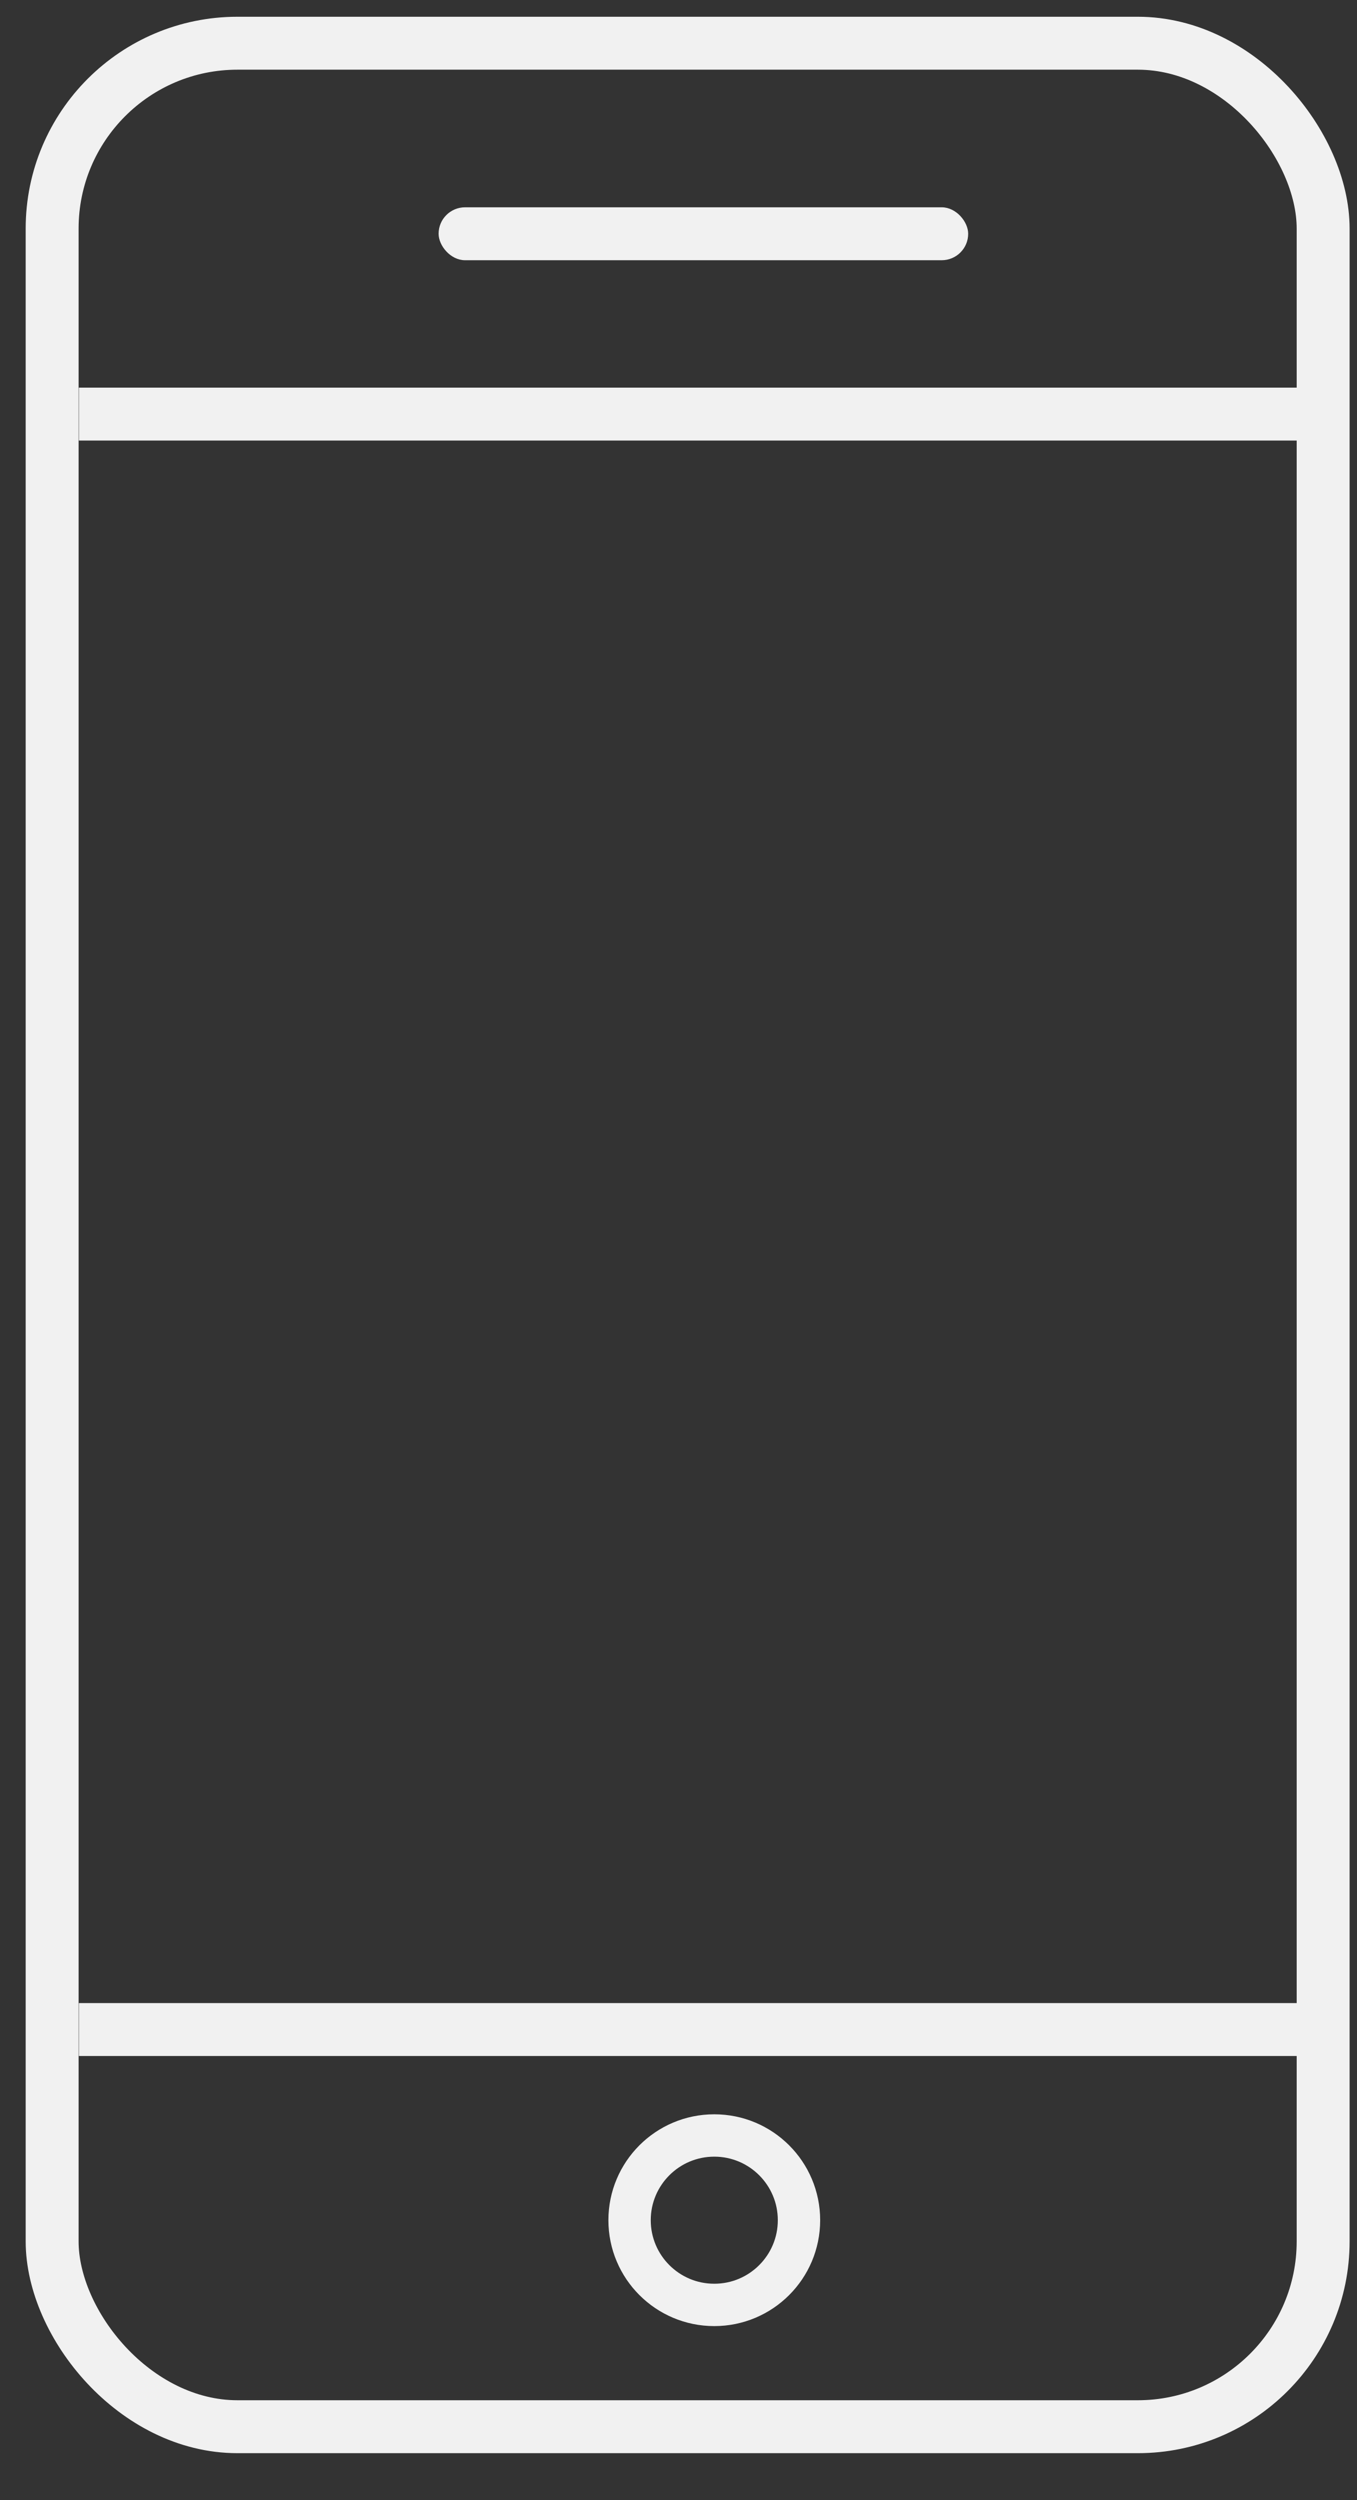 <svg width="19" height="35" viewBox="0 0 19 35" fill="none" xmlns="http://www.w3.org/2000/svg">
<rect x="0" y="0" width="19" height="35" fill="#333333" stroke="none"/>
<rect x="0.73" y="0.605" width="17.796" height="33.367" rx="2.595" stroke="#F1F1F1" stroke-width="0.741"/>
<path d="M1.105 5.797H18.53" stroke="#F1F1F1" stroke-width="0.741"/>
<path d="M1.105 28.412H18.53" stroke="#F1F1F1" stroke-width="0.741"/>
<rect x="6.141" y="2.902" width="7.415" height="0.741" rx="0.371" fill="#F1F1F1"/>
<circle cx="10.001" cy="31.081" r="1.186" stroke="#F1F1F1" stroke-width="0.593"/>
</svg>
